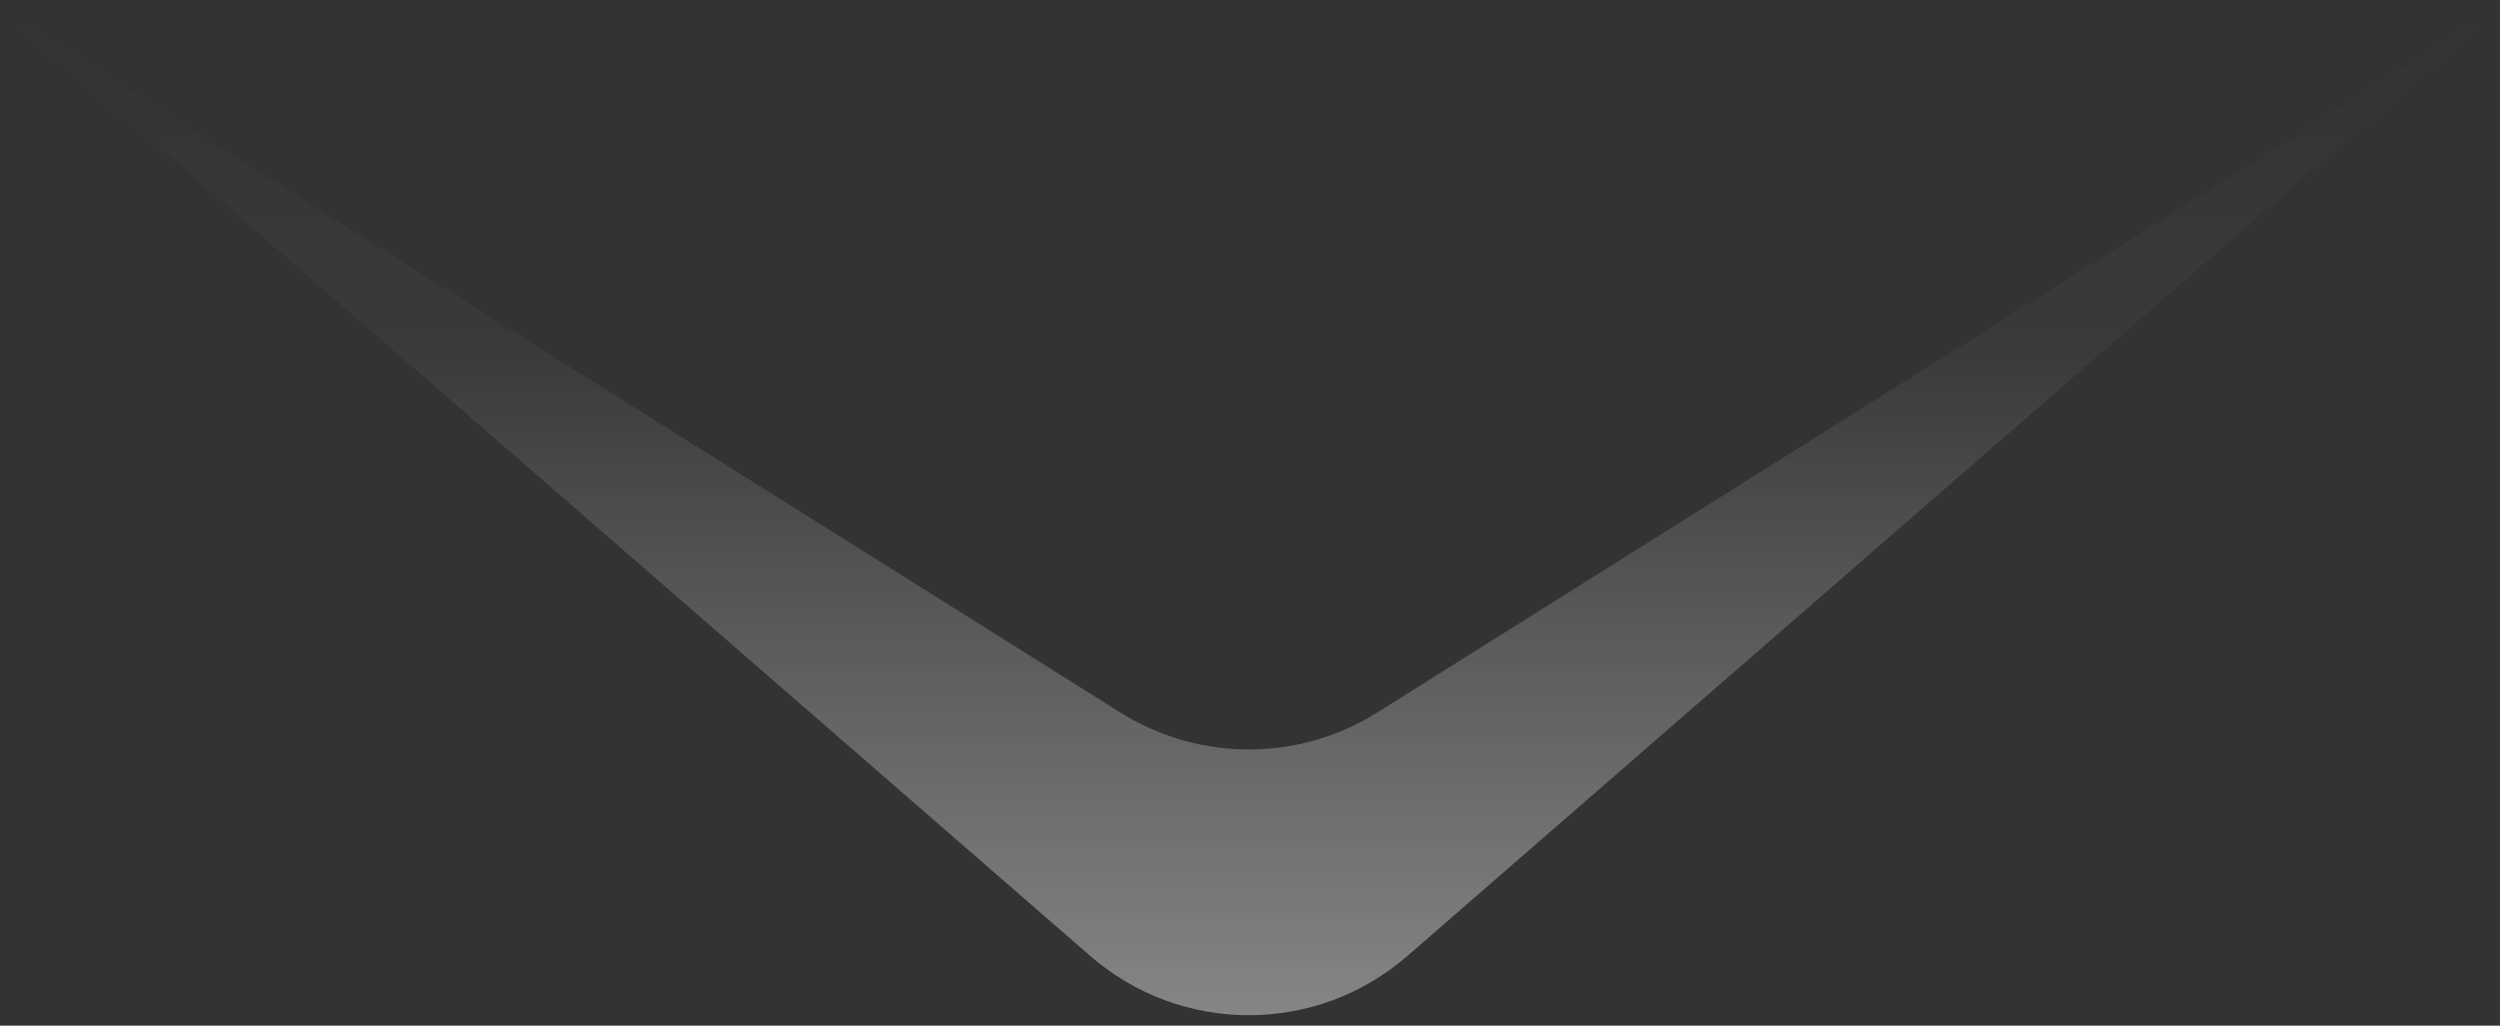 <svg width="117" height="48" viewBox="0 0 117 48" fill="none" xmlns="http://www.w3.org/2000/svg">
<rect x="0" y="0" width="117" height="48" fill="#333333" stroke="none"/>
<path fill-rule="evenodd" clip-rule="evenodd" d="M0.624 0.822C0.608 0.812 0.588 0.814 0.574 0.826C0.554 0.843 0.554 0.873 0.574 0.89L51.022 44.737C55.279 48.437 61.61 48.437 65.867 44.737L116.315 0.89C116.334 0.873 116.334 0.843 116.315 0.826C116.301 0.814 116.28 0.812 116.265 0.822L64.46 33.342C60.782 35.651 56.106 35.651 52.428 33.342L0.624 0.822Z" fill="url(#paint0_linear_446_4295)" fill-opacity="0.5"/>
<defs>
<linearGradient id="paint0_linear_446_4295" x1="58.444" y1="0.363" x2="58.444" y2="55.537" gradientUnits="userSpaceOnUse">
<stop stop-color="white" stop-opacity="0"/>
<stop offset="0.291" stop-color="white" stop-opacity="0.07"/>
<stop offset="1" stop-color="white"/>
</linearGradient>
</defs>
</svg>
